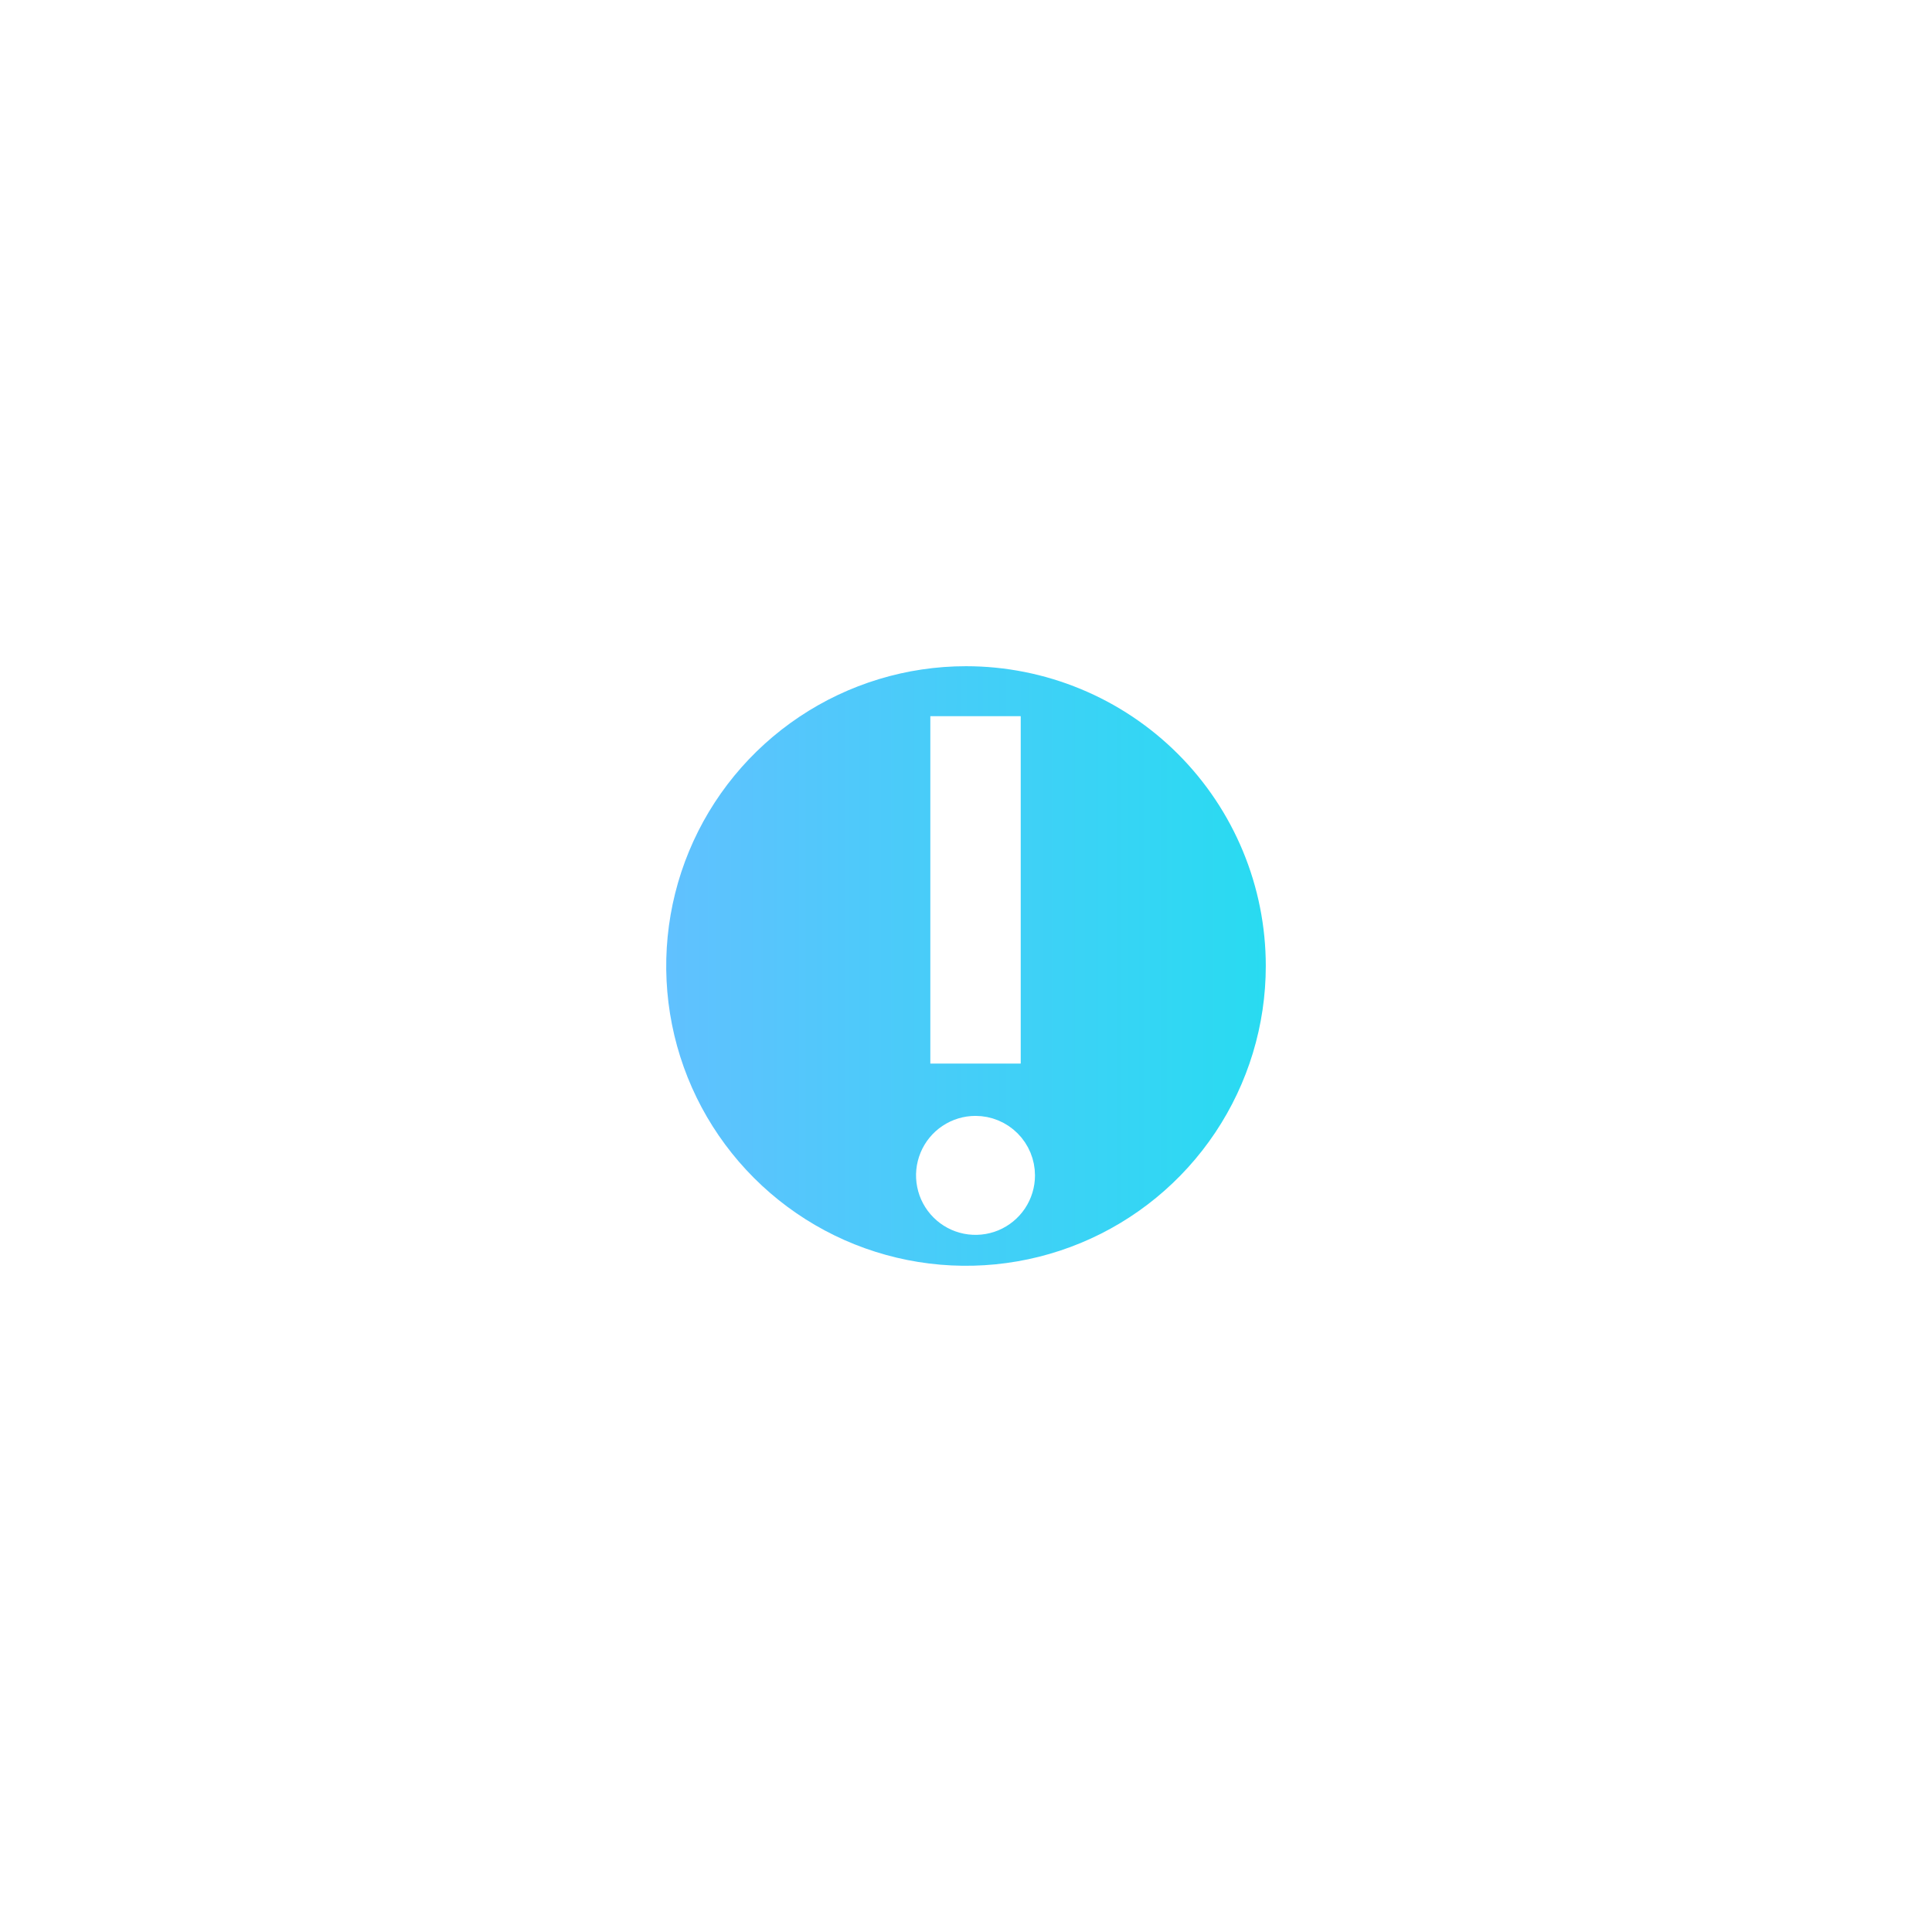 <?xml version="1.0" encoding="utf-8"?>
<svg xmlns="http://www.w3.org/2000/svg" fill="none" height="100%" overflow="visible" preserveAspectRatio="none" style="display: block;" viewBox="0 0 58 58" width="100%">
<g filter="url(#filter0_d_0_106810)" id="Frame 1000007974">
<rect fill="white" fill-opacity="0.8" height="36" rx="18" shape-rendering="crispEdges" width="36" x="12" y="11"/>
<rect height="35" rx="17.5" shape-rendering="crispEdges" stroke="white" width="35" x="12.5" y="11.5"/>
<g id="Group 291048">
<path d="M30 20C28.22 20 26.48 20.528 25 21.517C23.52 22.506 22.366 23.911 21.685 25.556C21.004 27.2 20.826 29.01 21.173 30.756C21.52 32.502 22.377 34.105 23.636 35.364C24.895 36.623 26.498 37.48 28.244 37.827C29.99 38.174 31.8 37.996 33.444 37.315C35.089 36.634 36.494 35.48 37.483 34C38.472 32.52 39 30.78 39 29C39 26.613 38.052 24.324 36.364 22.636C34.676 20.948 32.387 20 30 20Z" fill="url(#paint0_linear_0_106810)" id="Vector"/>
<path d="M29.429 22H31.143V31.429H29.429V22ZM30.286 34C30.031 34 29.783 34.075 29.571 34.217C29.36 34.358 29.195 34.559 29.098 34.794C29.001 35.029 28.975 35.287 29.025 35.536C29.074 35.786 29.197 36.015 29.377 36.195C29.556 36.375 29.785 36.497 30.035 36.547C30.284 36.596 30.543 36.571 30.778 36.474C31.013 36.376 31.213 36.212 31.355 36C31.496 35.789 31.571 35.54 31.571 35.286C31.571 34.945 31.436 34.618 31.195 34.377C30.954 34.136 30.627 34 30.286 34Z" fill="white" id="Vector_2" stroke="white"/>
</g>
</g>
<defs>
<filter color-interpolation-filters="sRGB" filterUnits="userSpaceOnUse" height="58" id="filter0_d_0_106810" width="58" x="0" y="0">
<feFlood flood-opacity="0" result="BackgroundImageFix"/>
<feColorMatrix in="SourceAlpha" result="hardAlpha" type="matrix" values="0 0 0 0 0 0 0 0 0 0 0 0 0 0 0 0 0 0 127 0"/>
<feOffset dx="-1"/>
<feGaussianBlur stdDeviation="5.5"/>
<feComposite in2="hardAlpha" operator="out"/>
<feColorMatrix type="matrix" values="0 0 0 0 0 0 0 0 0 0.529 0 0 0 0 0.878 0 0 0 0.1 0"/>
<feBlend in2="BackgroundImageFix" mode="normal" result="effect1_dropShadow_0_106810"/>
<feBlend in="SourceGraphic" in2="effect1_dropShadow_0_106810" mode="normal" result="shape"/>
</filter>
<linearGradient gradientUnits="userSpaceOnUse" id="paint0_linear_0_106810" x1="20.519" x2="40.513" y1="32.885" y2="32.885">
<stop stop-color="#62C0FF"/>
<stop offset="1" stop-color="#24DDF0"/>
</linearGradient>
</defs>
</svg>